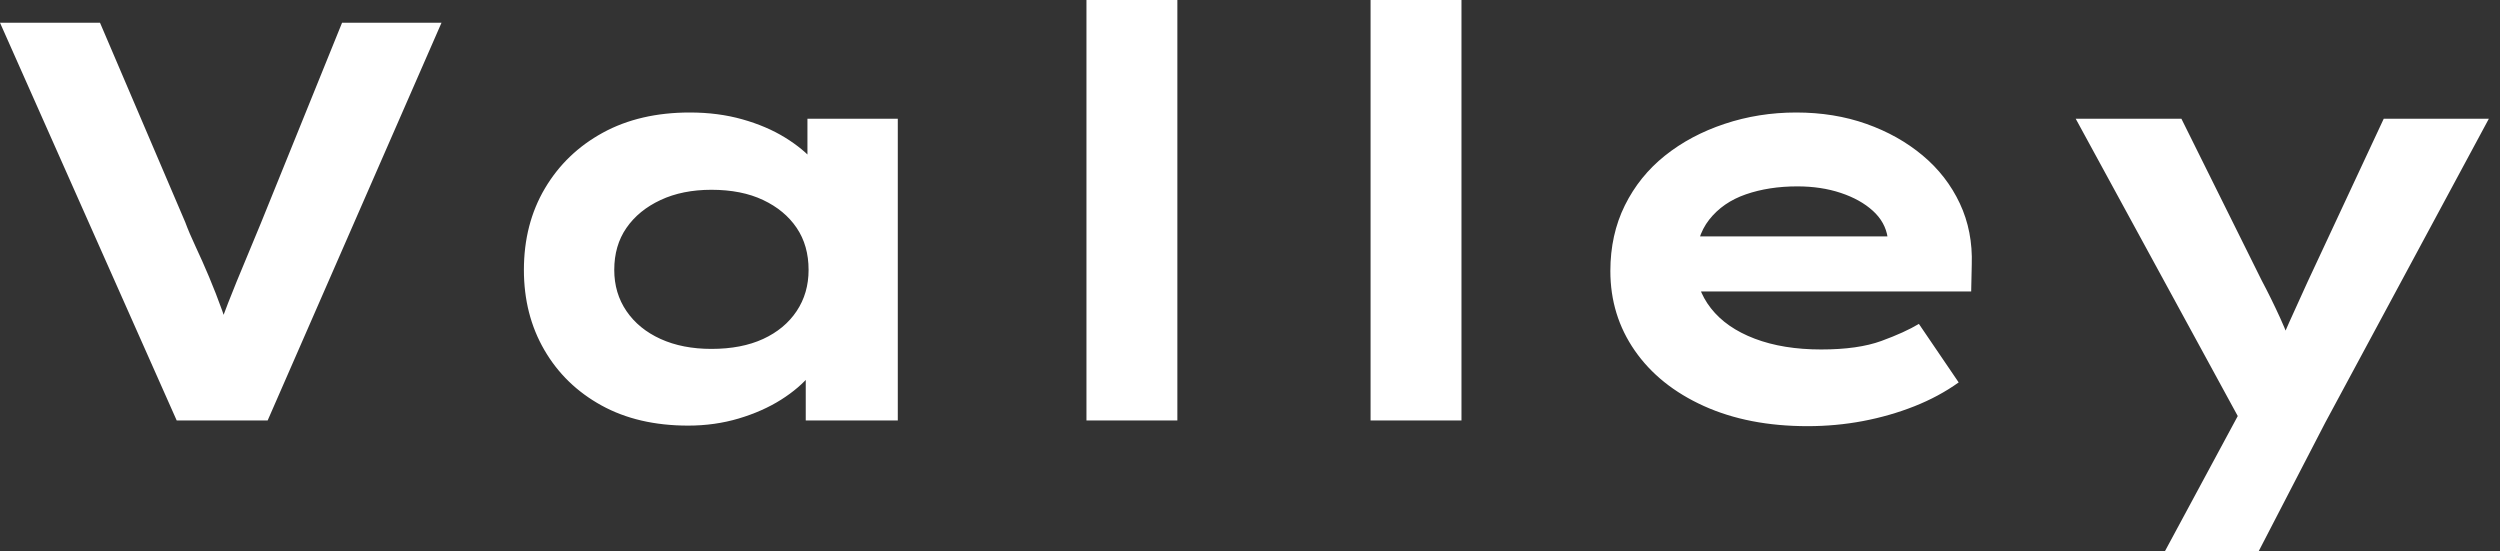 <svg baseProfile="full" height="28" version="1.1" viewBox="0 0 127 28" width="127" xmlns="http://www.w3.org/2000/svg" xmlns:ev="http://www.w3.org/2001/xml-events" xmlns:xlink="http://www.w3.org/1999/xlink"><rect x="0" y="0" width="127" height="28" fill="#333333" stroke="none"/><defs /><g><path d="M10.507 21.361 1.53 1.155H6.61L10.94 11.287Q11.142 11.835 11.474 12.542Q11.806 13.249 12.153 14.072Q12.499 14.895 12.816 15.775Q13.134 16.656 13.394 17.551H12.384Q12.701 16.454 13.12 15.386Q13.538 14.318 13.971 13.293Q14.404 12.268 14.779 11.344L18.907 1.155H23.959L15.126 21.361Z M36.487 21.621Q33.946 21.621 32.085 20.596Q30.223 19.571 29.184 17.781Q28.144 15.992 28.144 13.711Q28.144 11.373 29.212 9.569Q30.28 7.765 32.157 6.74Q34.033 5.715 36.573 5.715Q38.016 5.715 39.243 6.062Q40.47 6.408 41.408 6.986Q42.346 7.563 42.924 8.241Q43.501 8.92 43.645 9.584L42.548 9.67V6.033H47.138V21.361H42.462V17.262L43.414 17.522Q43.328 18.272 42.736 18.994Q42.144 19.715 41.206 20.307Q40.268 20.899 39.056 21.26Q37.843 21.621 36.487 21.621ZM37.67 17.724Q39.2 17.724 40.297 17.219Q41.394 16.713 42.0 15.804Q42.606 14.895 42.606 13.711Q42.606 12.47 42.0 11.575Q41.394 10.68 40.297 10.161Q39.2 9.641 37.67 9.641Q36.198 9.641 35.087 10.161Q33.975 10.68 33.355 11.575Q32.734 12.47 32.734 13.711Q32.734 14.895 33.355 15.804Q33.975 16.713 35.087 17.219Q36.198 17.724 37.67 17.724Z M56.722 21.361V0.0H61.34V21.361Z M71.155 21.361V0.0H75.773V21.361Z M93.353 21.649Q90.351 21.649 88.085 20.625Q85.819 19.6 84.577 17.81Q83.336 16.021 83.336 13.769Q83.336 11.922 84.072 10.435Q84.808 8.948 86.107 7.909Q87.406 6.87 89.138 6.293Q90.87 5.715 92.775 5.715Q94.709 5.715 96.34 6.293Q97.971 6.87 99.198 7.895Q100.425 8.92 101.089 10.334Q101.753 11.748 101.695 13.452L101.666 14.808H86.54L85.876 12.008H97.913L97.423 12.643V12.066Q97.307 11.287 96.672 10.709Q96.037 10.132 95.041 9.8Q94.045 9.468 92.833 9.468Q91.39 9.468 90.221 9.872Q89.052 10.276 88.359 11.157Q87.666 12.037 87.666 13.423Q87.666 14.664 88.445 15.66Q89.225 16.656 90.668 17.204Q92.111 17.753 94.045 17.753Q95.922 17.753 97.105 17.32Q98.289 16.887 99.01 16.454L101.031 19.427Q100.021 20.148 98.779 20.639Q97.538 21.13 96.167 21.39Q94.796 21.649 93.353 21.649Z M111.509 28 115.926 19.802 115.724 22.082 106.977 6.033H112.346L116.416 14.231Q116.907 15.155 117.355 16.136Q117.802 17.118 118.12 18.099L117.052 18.186Q117.369 17.377 117.831 16.353Q118.293 15.328 118.755 14.318L122.623 6.033H127.963L119.649 21.476L116.272 28Z " fill="rgb(255,255,255)" transform="translate(-1.53, 0)" /></g></svg>